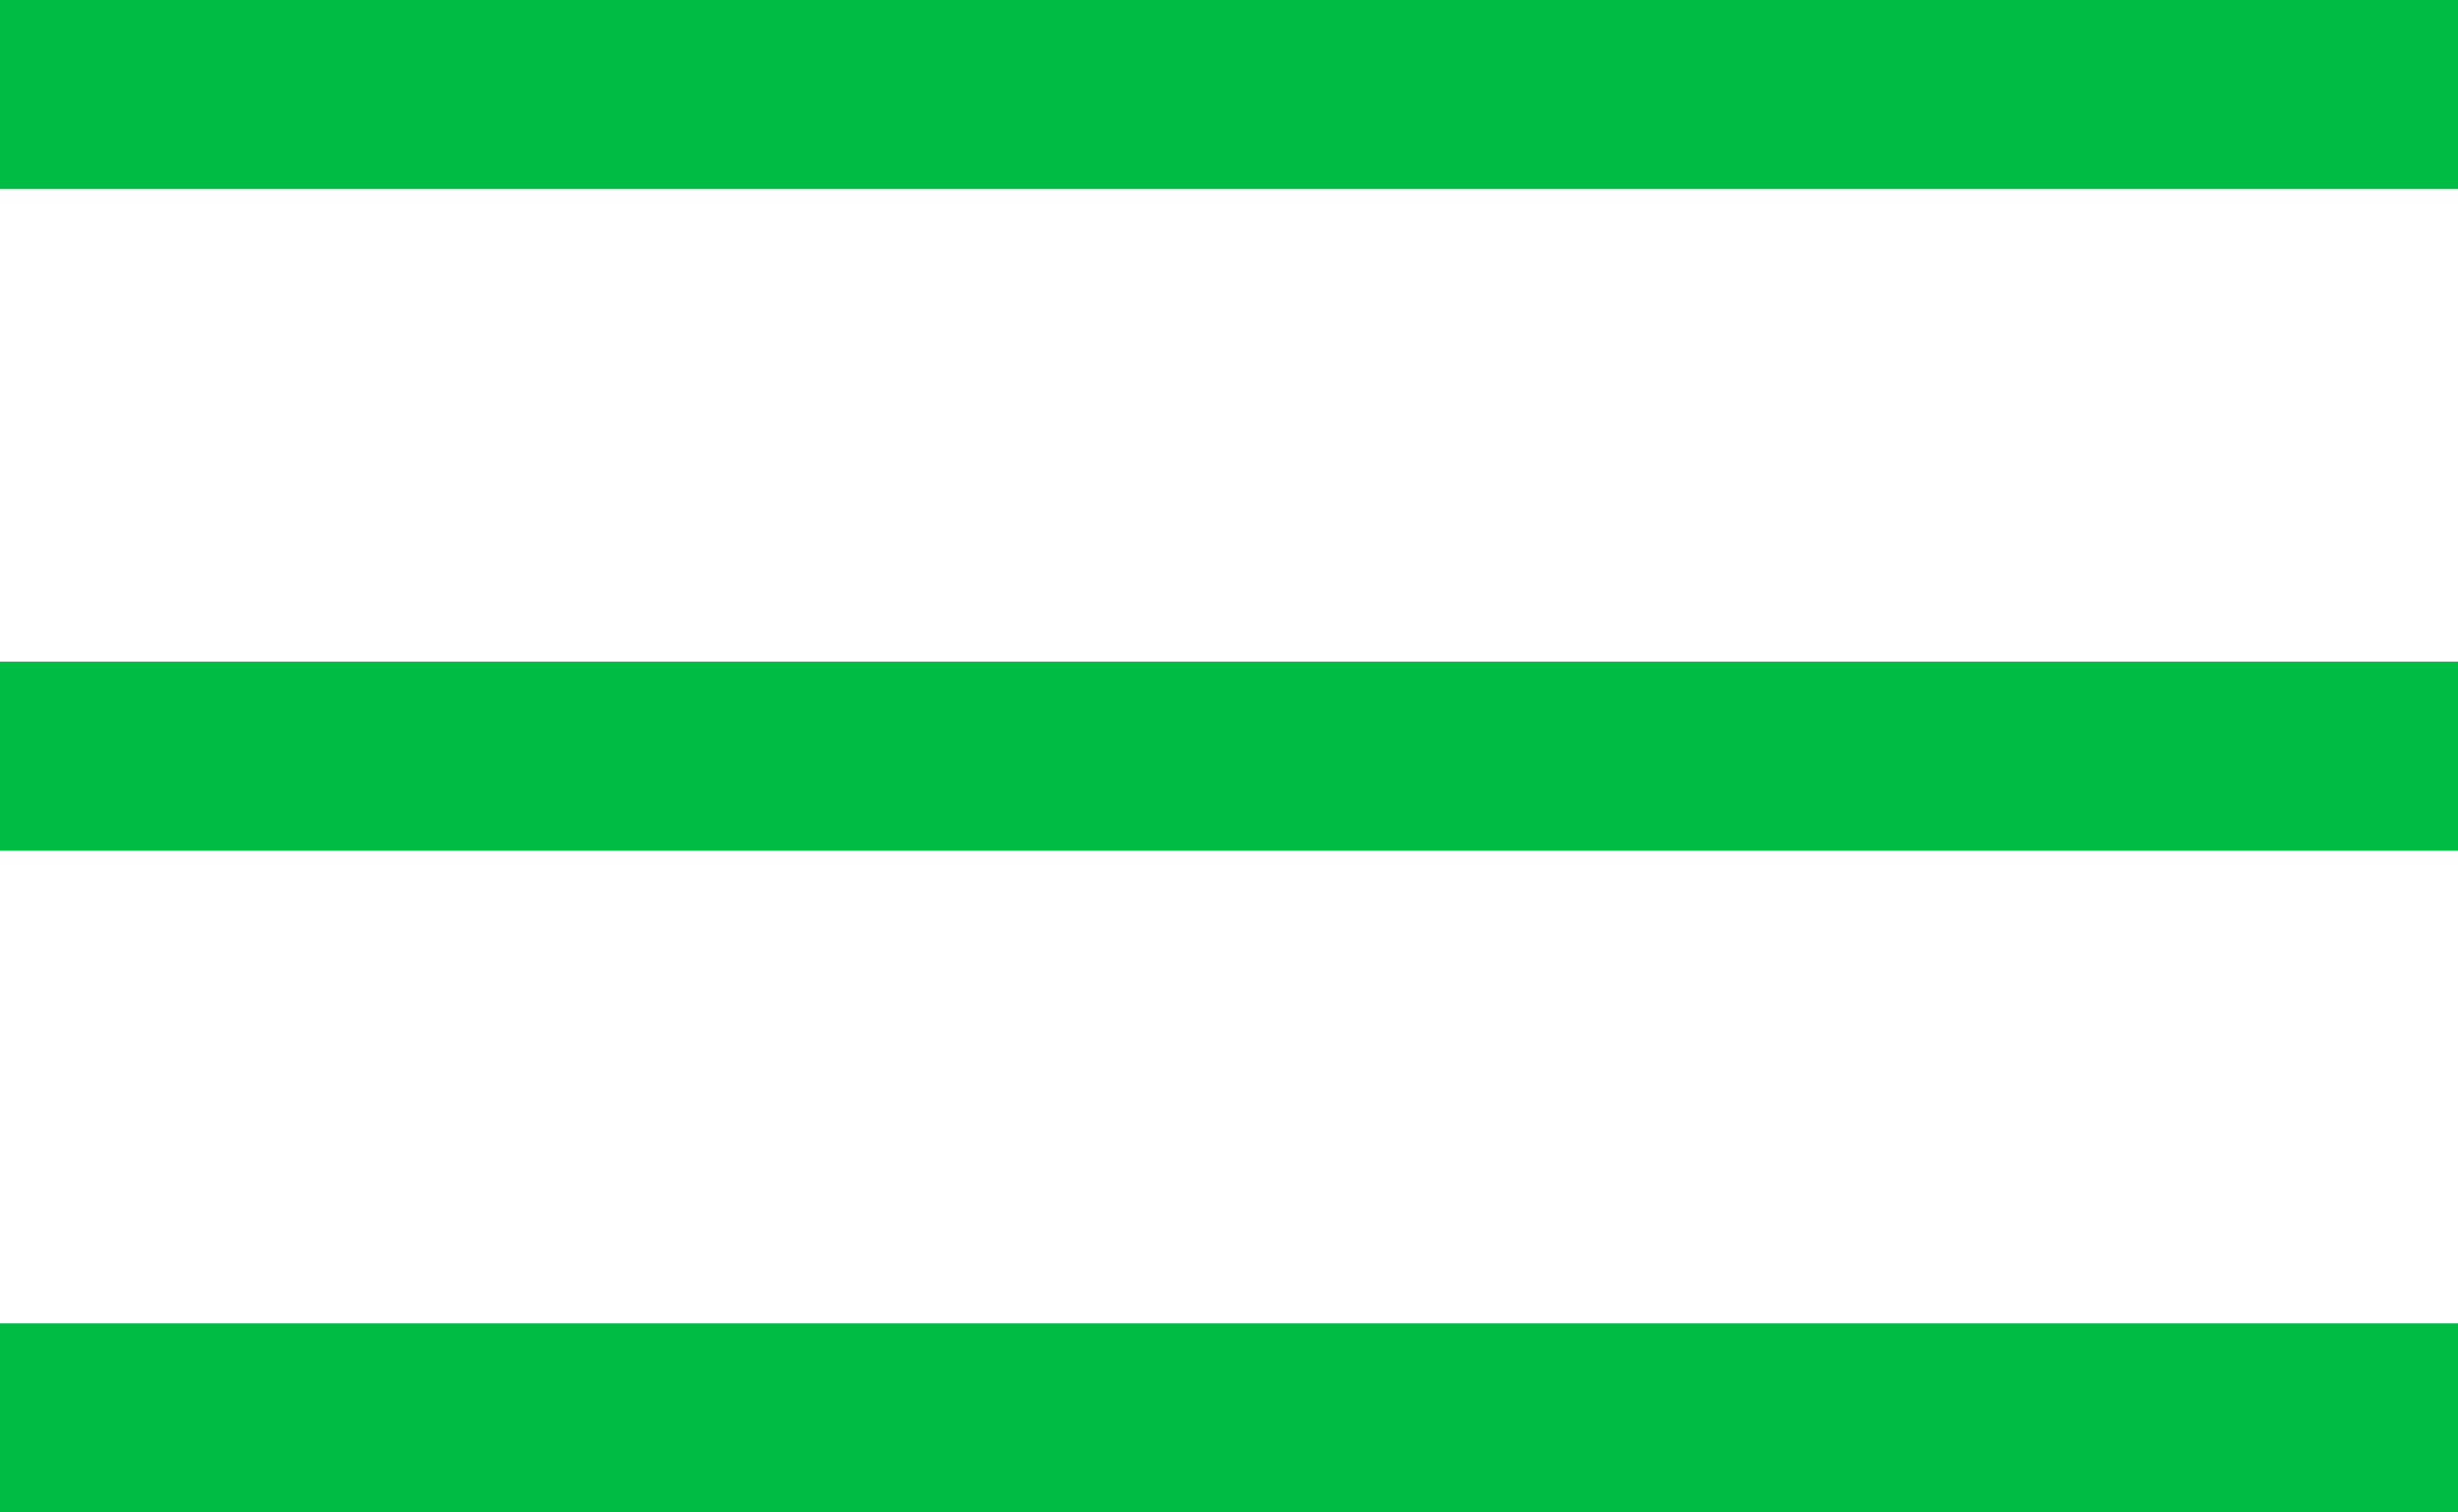 <?xml version="1.0" encoding="UTF-8"?> <svg xmlns="http://www.w3.org/2000/svg" width="26" height="16" viewBox="0 0 26 16" fill="none"> <rect width="26" height="2" fill="#00BC44"></rect> <rect y="7" width="26" height="2" fill="#00BC44"></rect> <rect y="14" width="26" height="2" fill="#00BC44"></rect> </svg> 